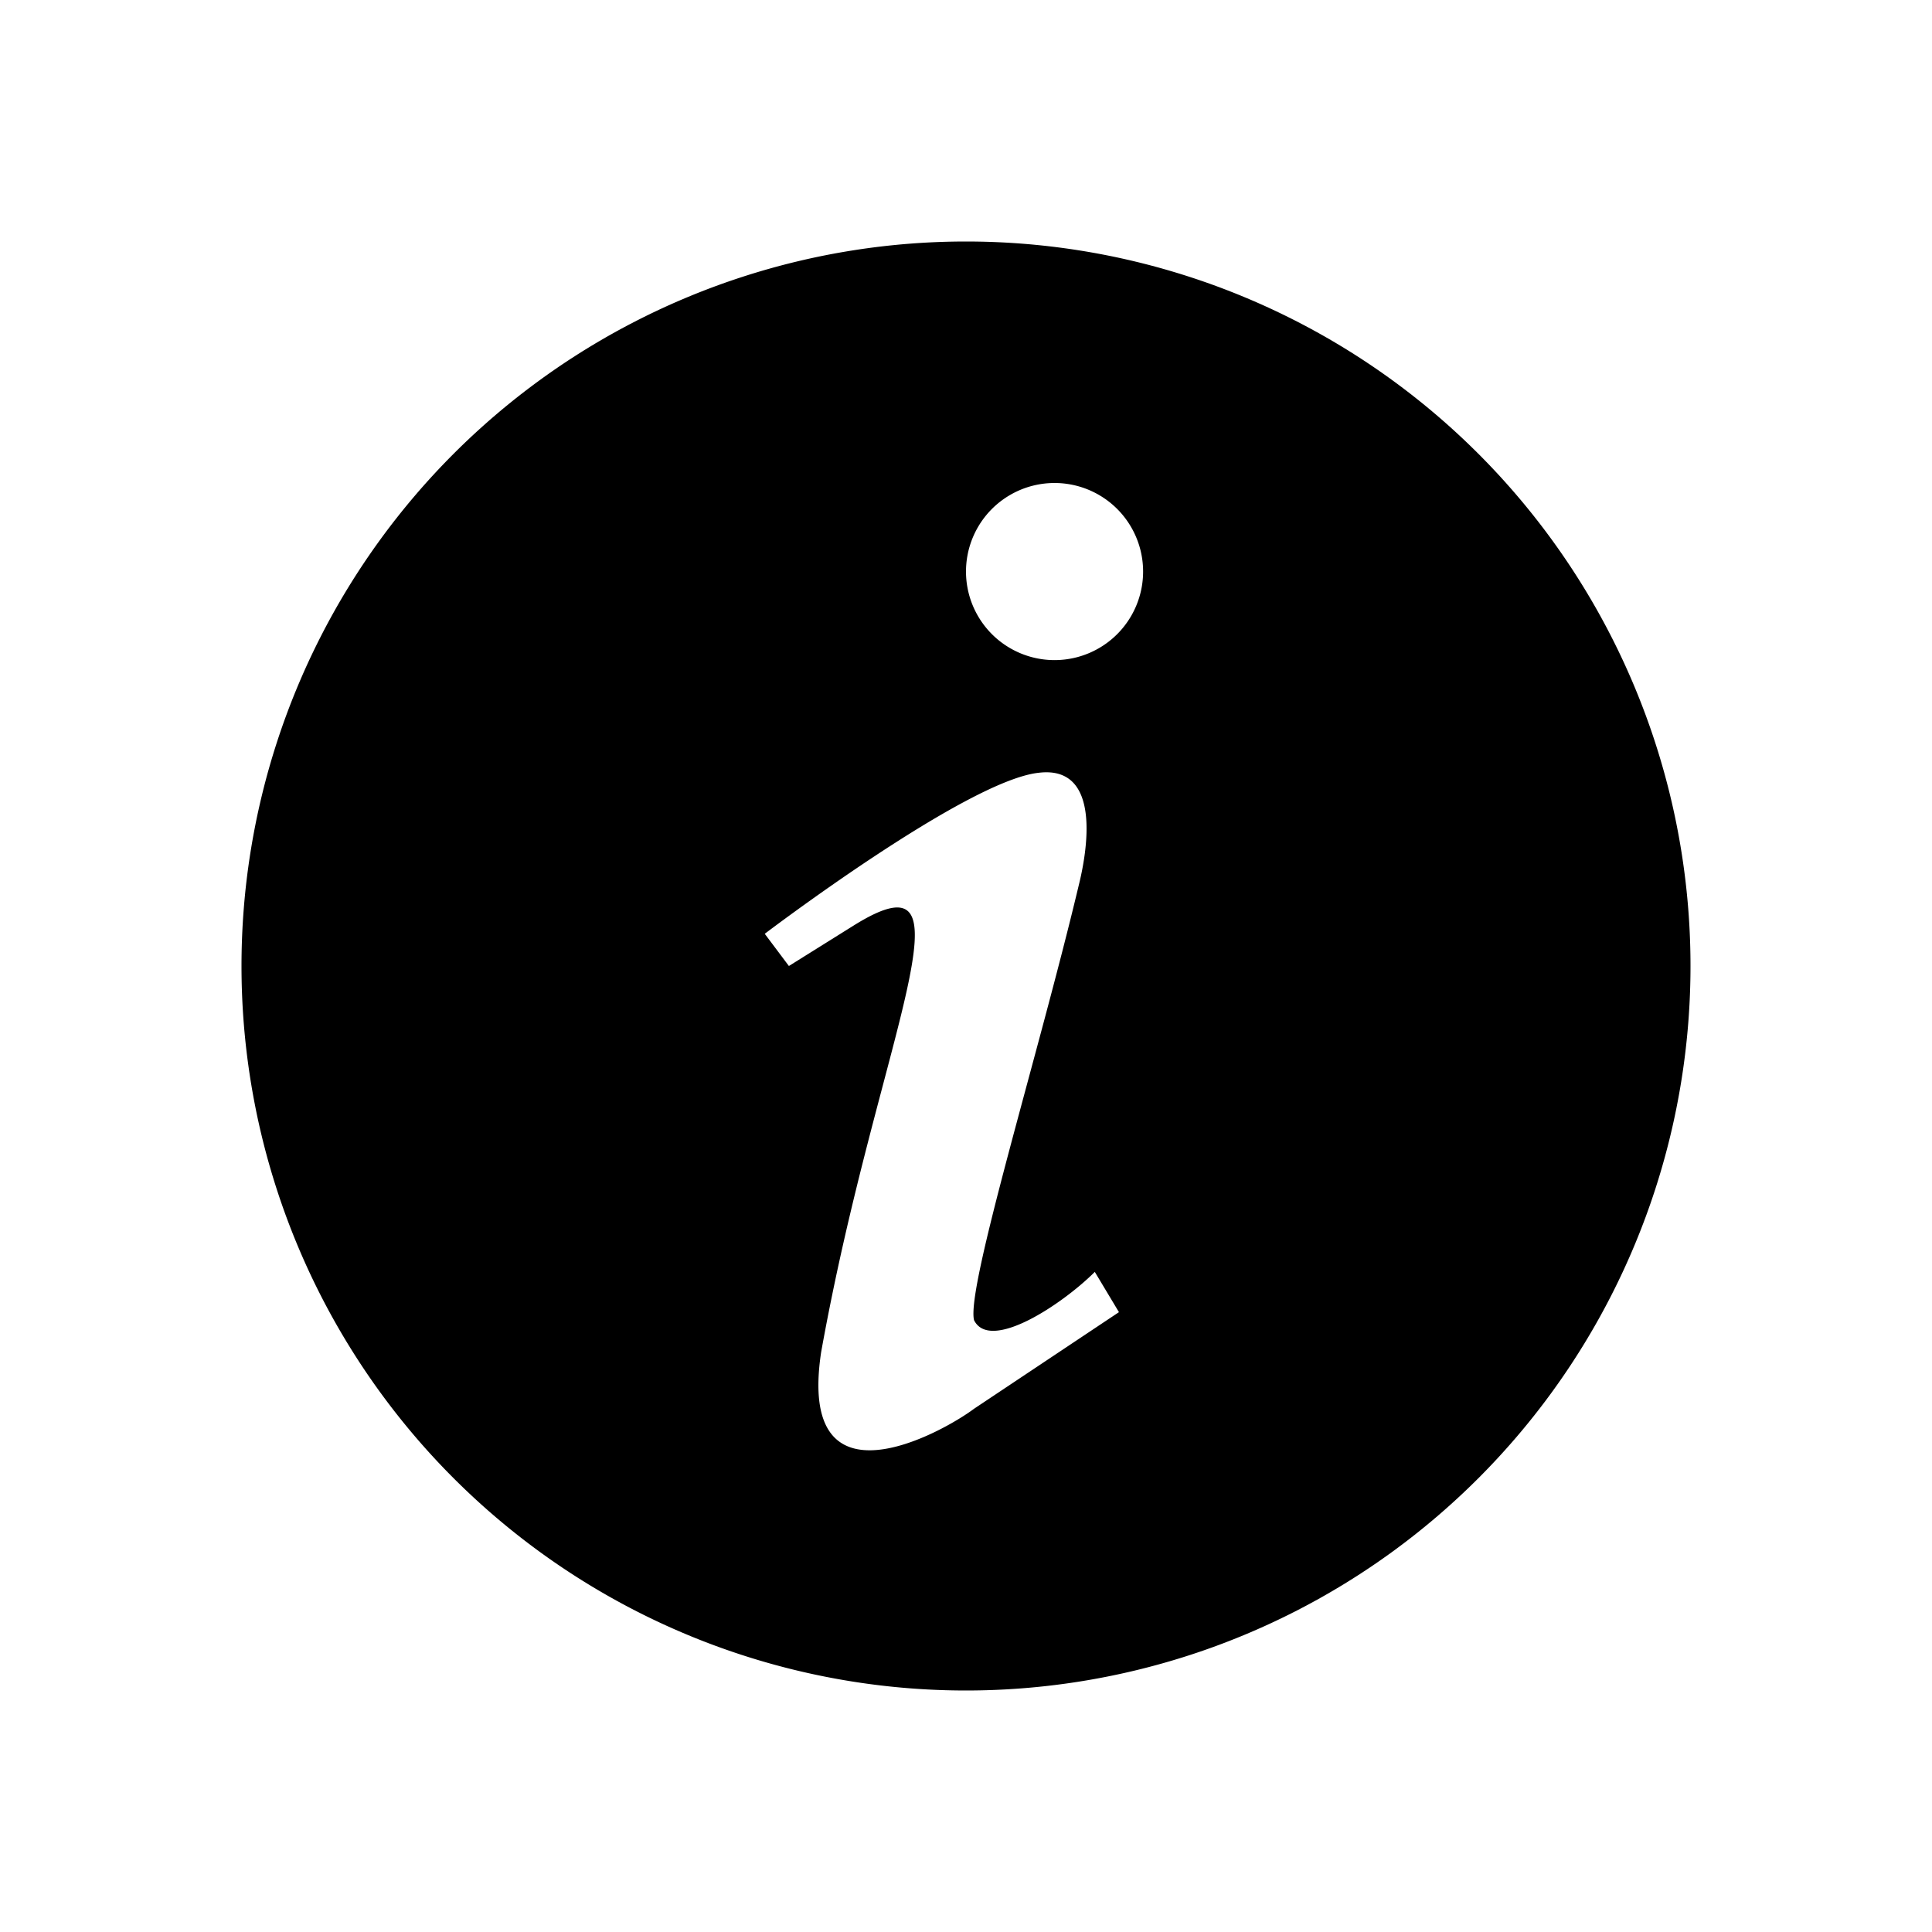 <svg xmlns="http://www.w3.org/2000/svg" viewBox="0 0 24 24"><path d="M21 12A9 9 0 0 1 3 12A9 9 0 0 1 21 12M12 7.1 A1.1 1.1 0 0 0 14.2 7.1A1.1 1.1 0 0 0 12 7.1M12.9 9.6C12 9.7 9.5 11.6 9.5 11.6L 9.8 12L 10.6 11.5C12.2 10.5 10.9 12.9 10.2 16.8C9.9 18.8 11.7 17.8 12.1 17.5L 13.9 16.3L 13.6 15.8C13.2 16.2 12.3 16.8 12.1 16.4C12 16 12.9 13.1 13.4 11C13.5 10.6 13.7 9.5 12.9 9.6Z"/></svg>